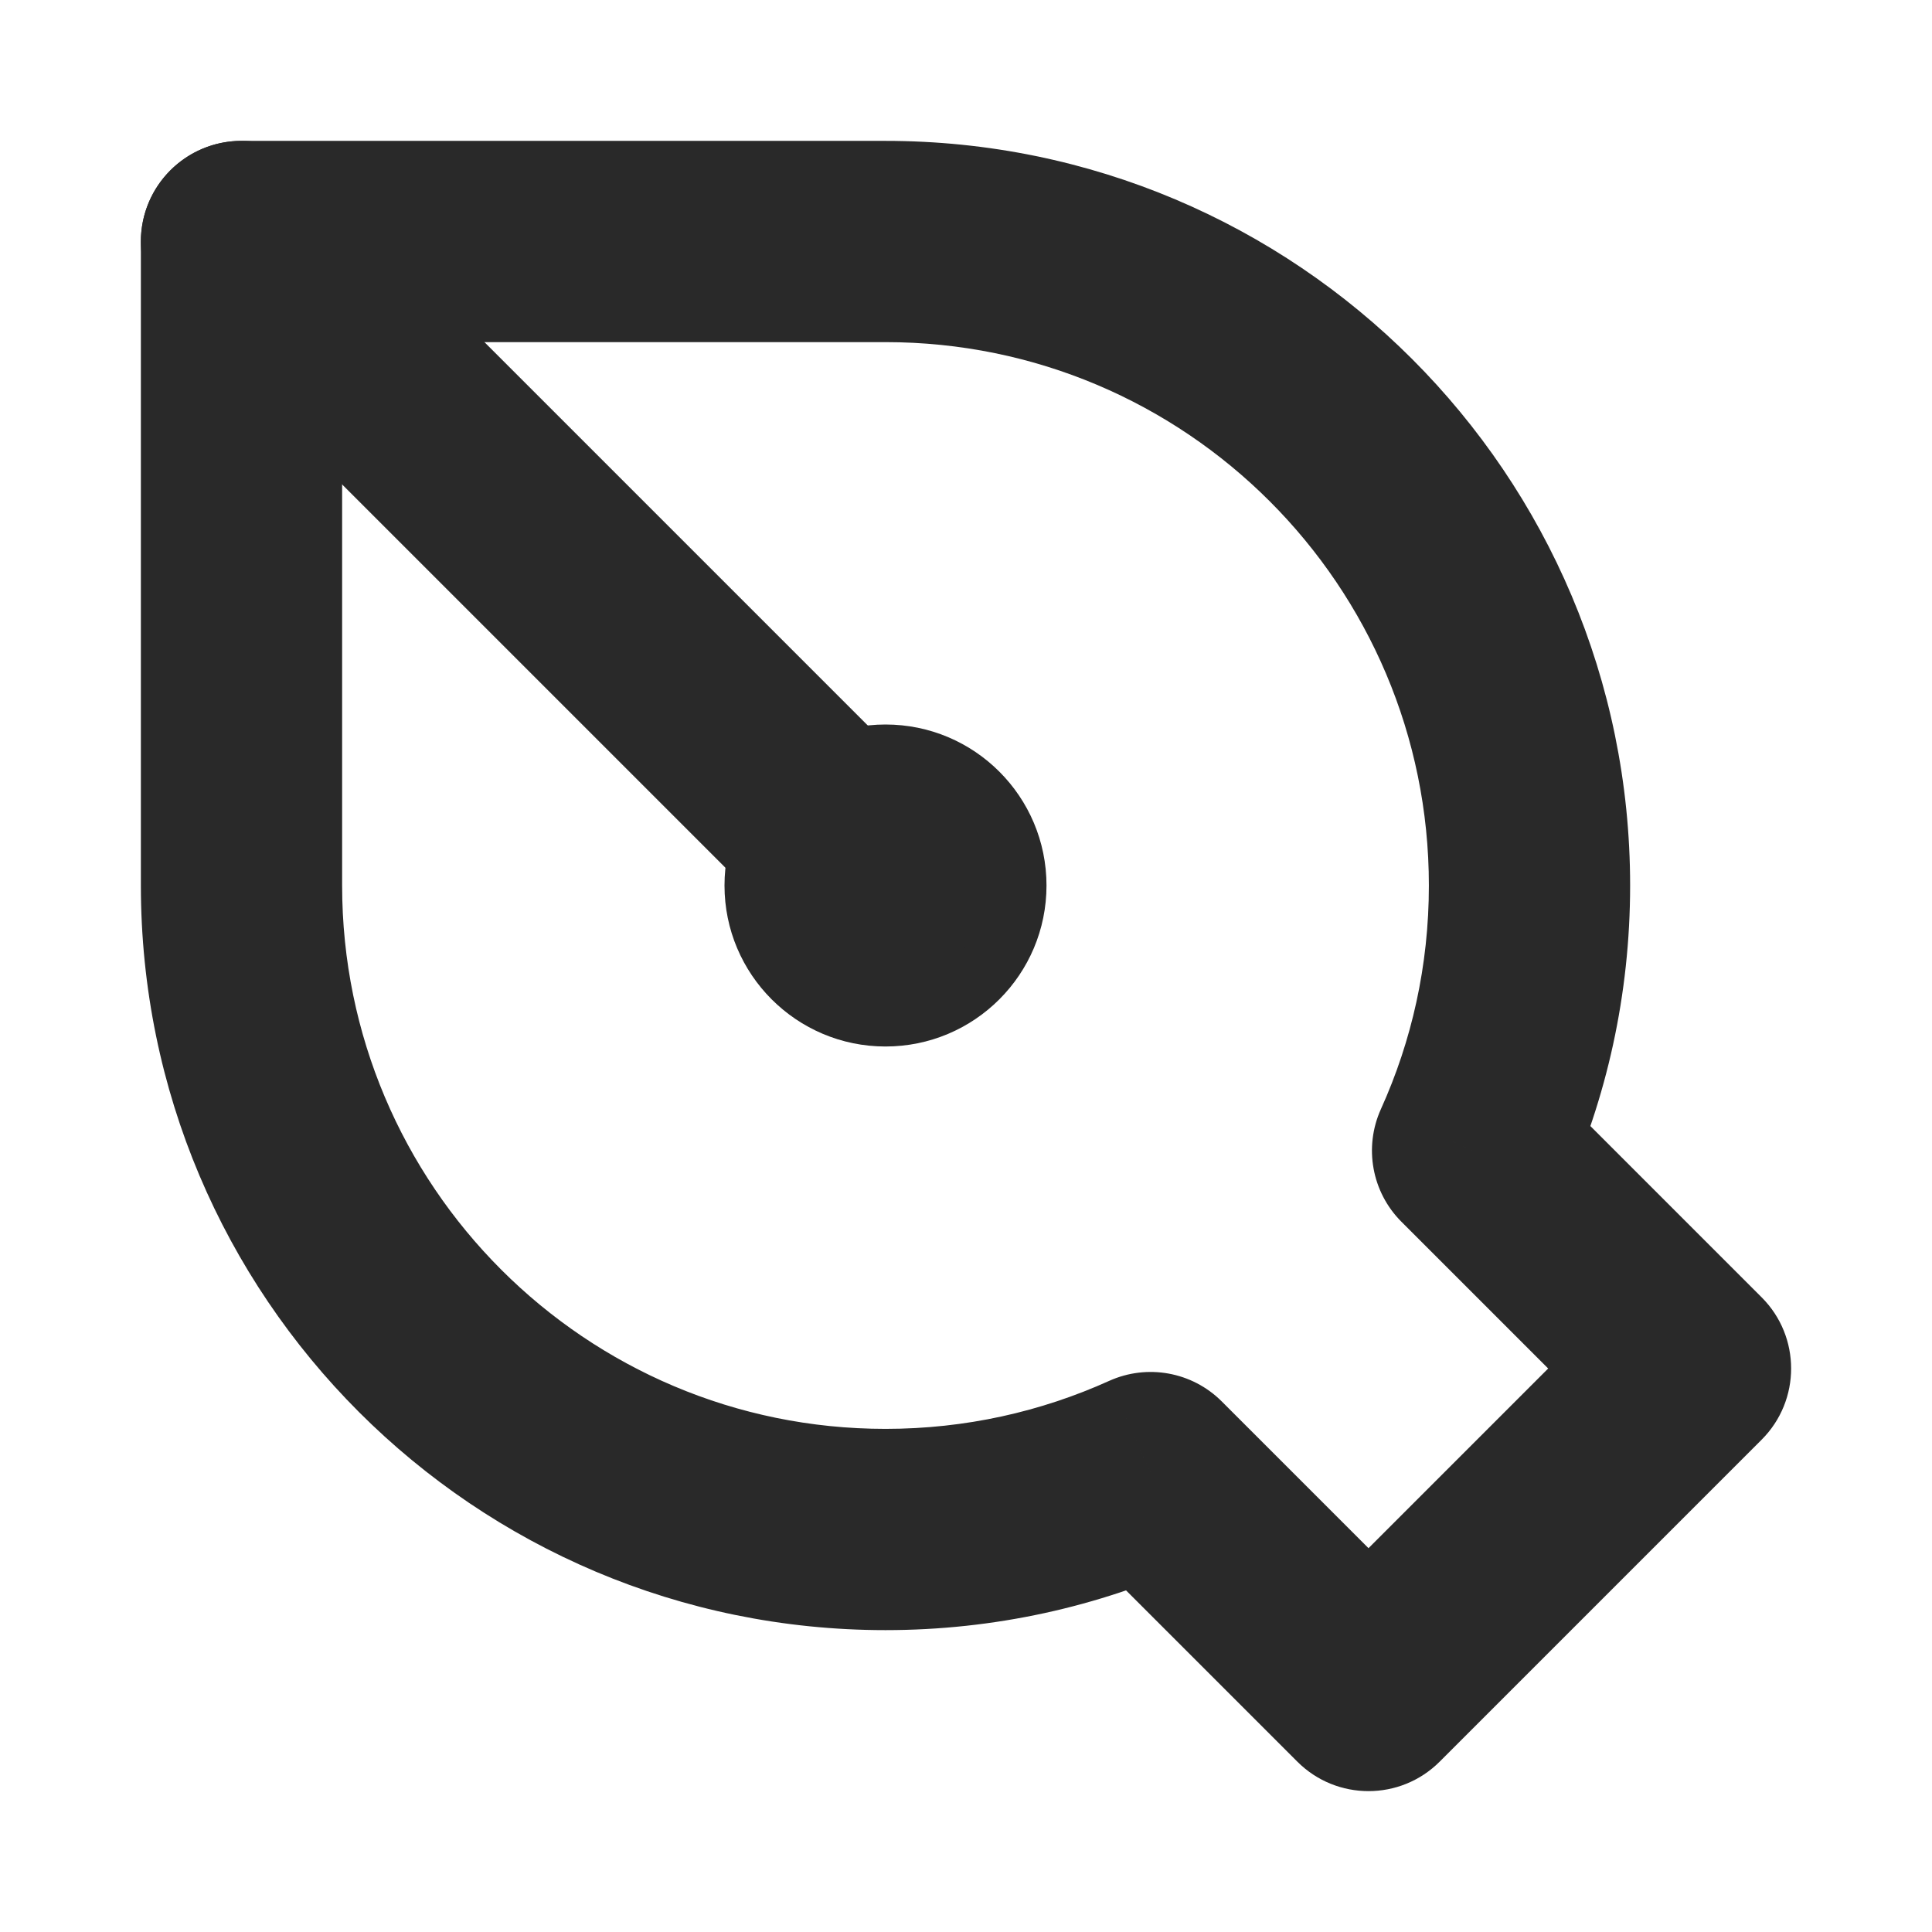 <?xml version="1.0" encoding="utf-8"?><!-- Скачано с сайта svg4.ru / Downloaded from svg4.ru -->
<svg width="800px" height="800px" viewBox="0 0 24 24" fill="none" xmlns="http://www.w3.org/2000/svg">
<g clip-path="url(#clip0_429_11053)">
<path d="M3 3V1.75C2.31 1.75 1.75 2.31 1.75 3L3 3ZM18.293 14.293L17.154 13.778C16.94 14.252 17.041 14.809 17.409 15.177L18.293 14.293ZM21 17L21.884 17.884C22.372 17.396 22.372 16.604 21.884 16.116L21 17ZM17 21L16.116 21.884C16.604 22.372 17.396 22.372 17.884 21.884L17 21ZM14.293 18.293L15.177 17.409C14.809 17.041 14.252 16.94 13.778 17.154L14.293 18.293ZM11 1.75H3V4.25H11V1.75ZM20.25 11C20.25 5.891 16.109 1.75 11 1.75V4.25C14.728 4.25 17.75 7.272 17.75 11H20.25ZM19.432 14.808C19.958 13.645 20.25 12.355 20.25 11H17.75C17.75 11.993 17.537 12.932 17.154 13.778L19.432 14.808ZM17.409 15.177L20.116 17.884L21.884 16.116L19.177 13.409L17.409 15.177ZM20.116 16.116L16.116 20.116L17.884 21.884L21.884 17.884L20.116 16.116ZM17.884 20.116L15.177 17.409L13.409 19.177L16.116 21.884L17.884 20.116ZM11 20.25C12.355 20.25 13.645 19.958 14.808 19.432L13.778 17.154C12.932 17.536 11.993 17.75 11 17.75V20.25ZM1.75 11C1.75 16.109 5.891 20.25 11 20.25V17.75C7.272 17.75 4.25 14.728 4.25 11H1.75ZM1.75 3V11H4.25V3H1.75Z" fill="#292929"/>
<ellipse cx="11" cy="11" rx="2" ry="2" transform="rotate(-180 11 11)" fill="#292929"/>
<path d="M3 3L11 11" stroke="#292929" stroke-width="2.5" stroke-linecap="round" stroke-linejoin="round"/>
</g>
<defs>
<clipPath id="clip0_429_11053">
<rect width="24" height="24" fill="white"/>
</clipPath>
</defs>
</svg>
